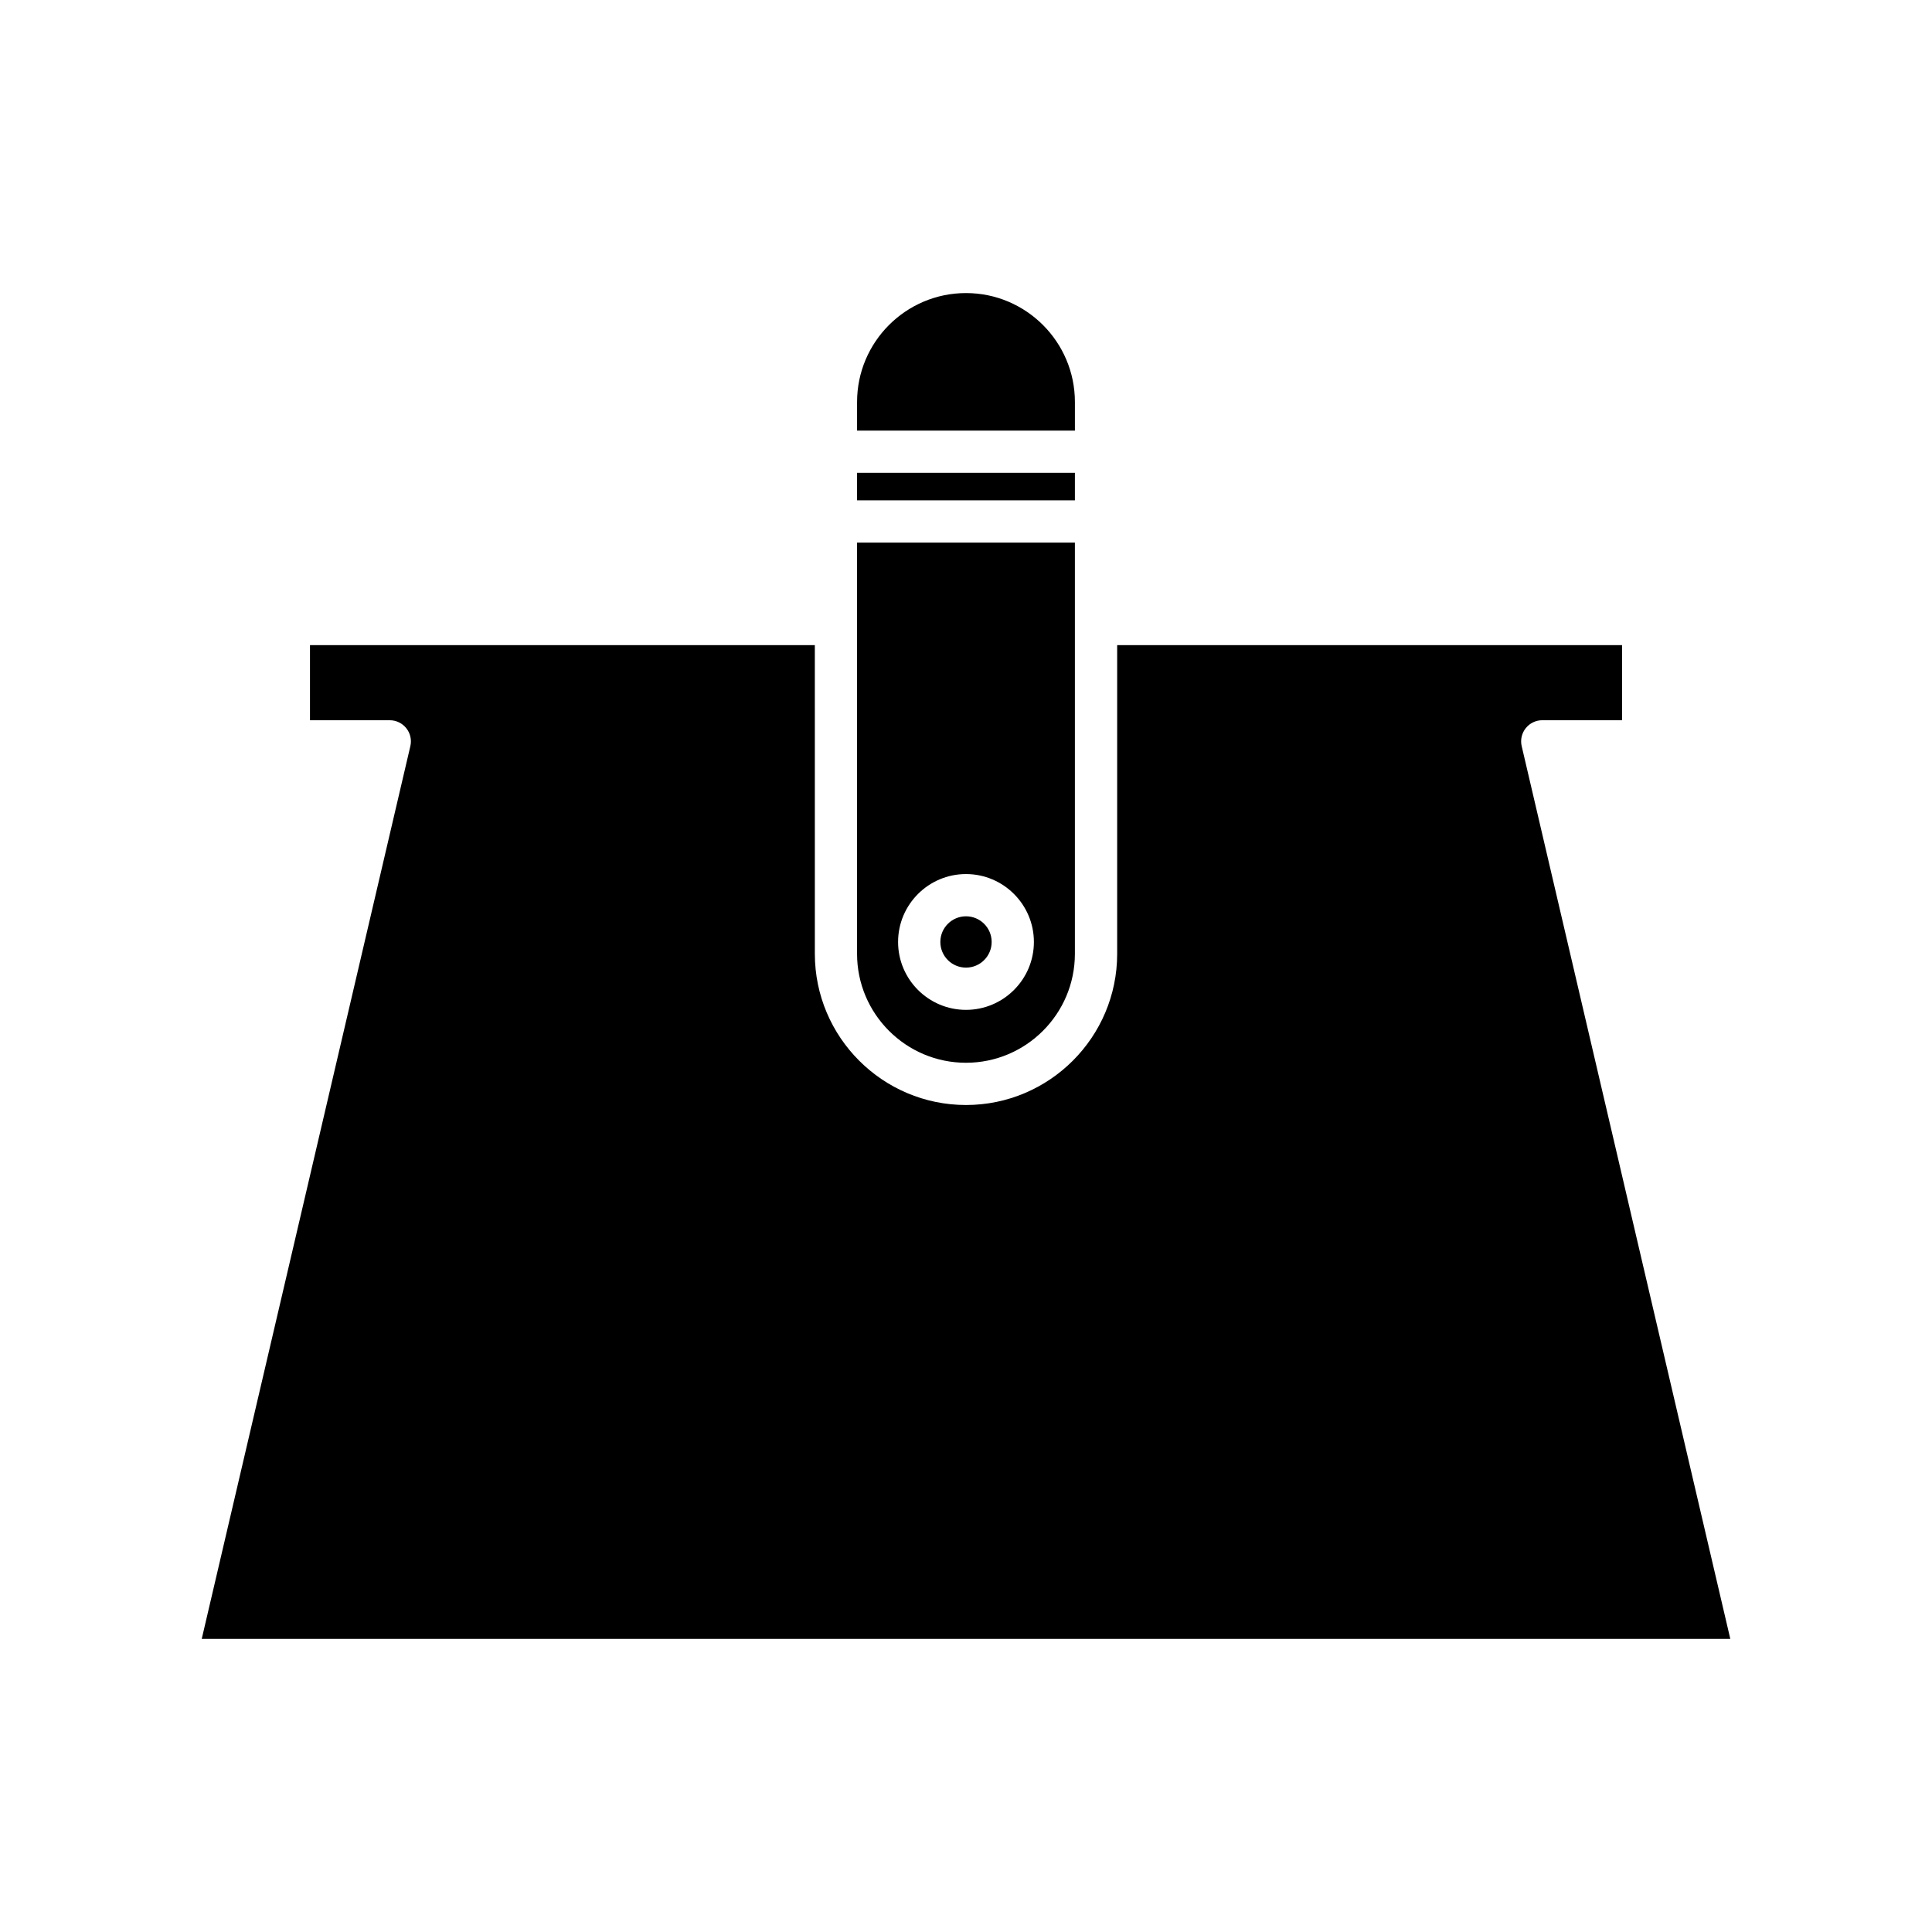 <?xml version="1.0" encoding="UTF-8"?>
<!-- Uploaded to: ICON Repo, www.svgrepo.com, Generator: ICON Repo Mixer Tools -->
<svg fill="#000000" width="800px" height="800px" version="1.1" viewBox="144 144 512 512" xmlns="http://www.w3.org/2000/svg">
 <g>
  <path d="m371.13 396.78c0 15.914 12.949 28.863 28.863 28.863 15.918 0 28.863-12.949 28.863-28.863v-108.98h-57.727v21.559c0 0.004 0.004 0.008 0.004 0.016 0 0.004-0.004 0.008-0.004 0.012zm28.867-21.145c9.922 0 17.996 8.074 17.996 17.996s-8.074 17.992-17.996 17.992-17.996-8.07-17.996-17.992 8.07-17.996 17.996-17.996z"/>
  <path d="m406.8 393.63c0 3.754-3.043 6.797-6.797 6.797-3.758 0-6.801-3.043-6.801-6.797s3.043-6.801 6.801-6.801c3.754 0 6.797 3.047 6.797 6.801"/>
  <path d="m428.86 250.53c0-15.914-12.945-28.863-28.863-28.863s-28.863 12.949-28.863 28.863v7.582h57.727z"/>
  <path d="m371.13 269.3h57.727v7.293h-57.727z"/>
  <path d="m197.46 578.33h405.09l-55.285-236.59c-0.391-1.66 0.004-3.418 1.066-4.75 1.059-1.34 2.676-2.121 4.383-2.121h21.148v-19.906l-133.8 0.004v81.812c0 22.09-17.973 40.059-40.059 40.059-22.09 0-40.059-17.969-40.059-40.059l-0.004-81.812h-133.79v19.906h21.148c1.707 0 3.324 0.781 4.383 2.121 1.062 1.332 1.457 3.09 1.066 4.75z"/>
 </g>
</svg>